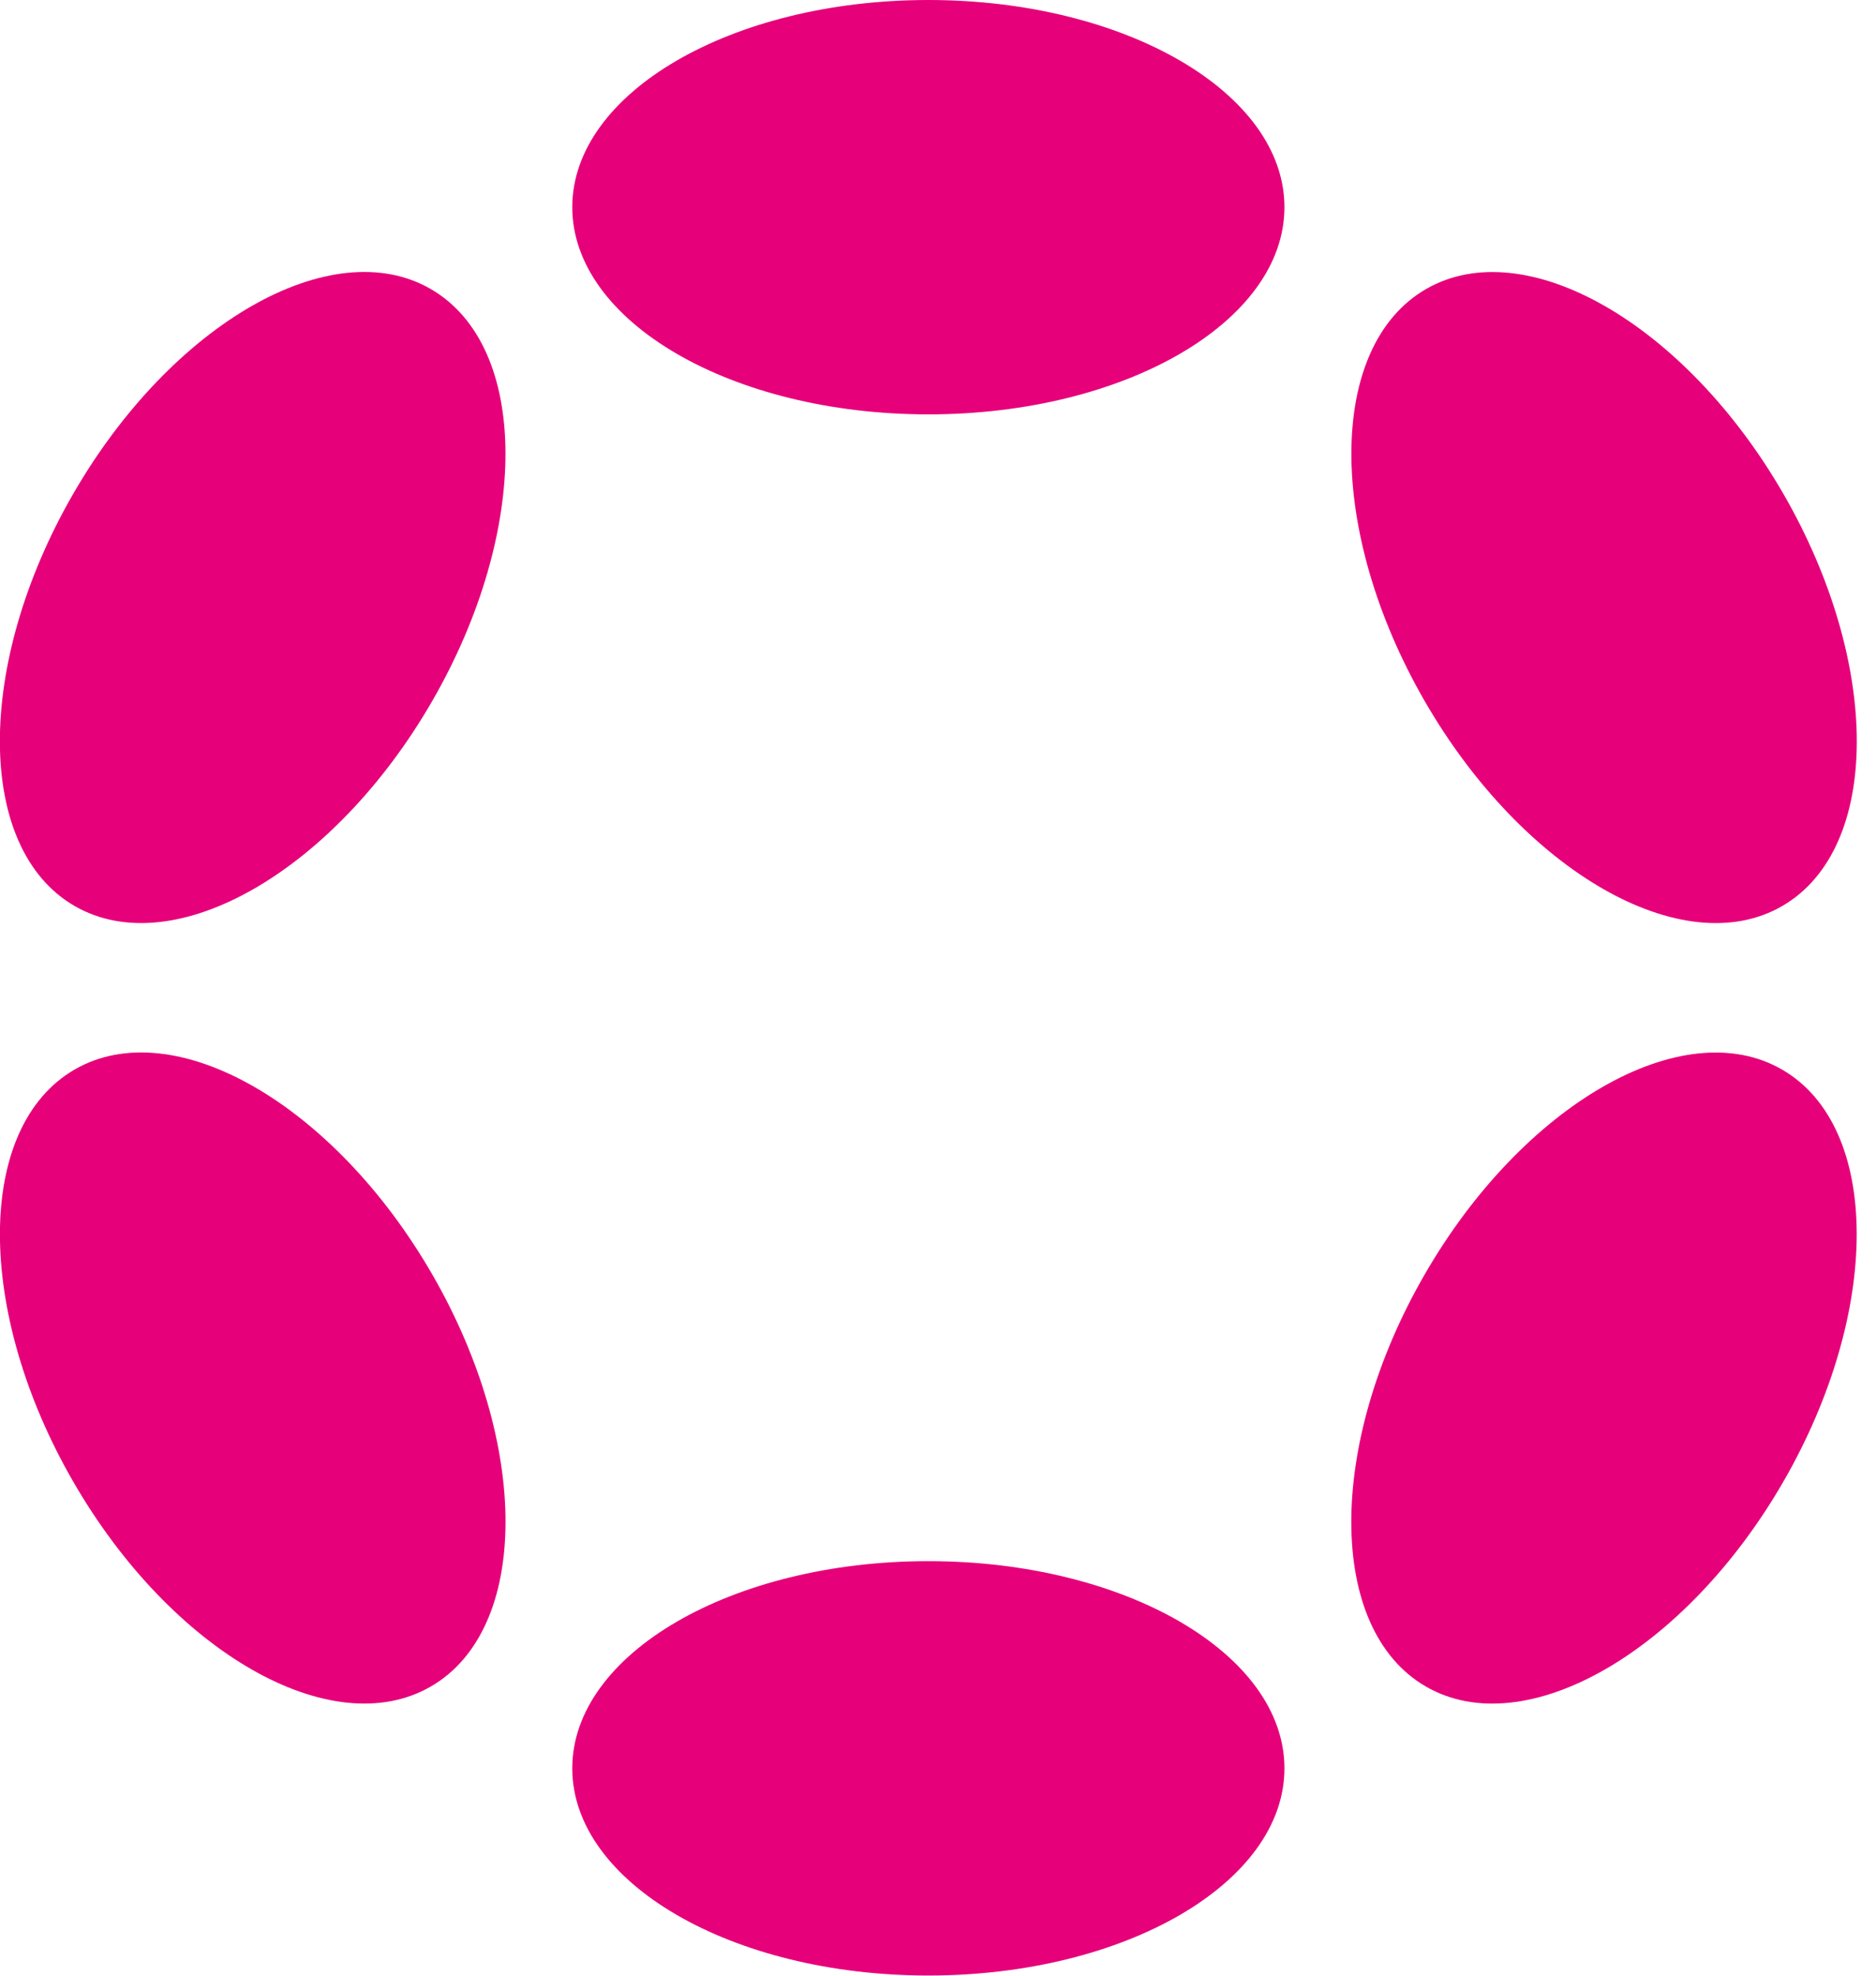 <svg width="57" height="60" viewBox="0 0 57 60" fill="none" xmlns="http://www.w3.org/2000/svg">
<g clip-path="url(#clip0_6612_9014)">
<path d="M28.207 12.584C34.182 12.584 39.026 9.767 39.026 6.292C39.026 2.817 34.182 -0 28.207 -0C22.232 -0 17.388 2.817 17.388 6.292C17.388 9.767 22.232 12.584 28.207 12.584Z" fill="#E6007A"/>
<path d="M28.207 59.995C34.182 59.995 39.026 57.178 39.026 53.703C39.026 50.228 34.182 47.411 28.207 47.411C22.232 47.411 17.388 50.228 17.388 53.703C17.388 57.178 22.232 59.995 28.207 59.995Z" fill="#E6007A"/>
<path d="M13.13 21.294C16.118 16.12 16.098 10.515 13.087 8.777C10.075 7.038 5.212 9.823 2.224 14.998C-0.763 20.172 -0.744 25.776 2.268 27.515C5.279 29.254 10.142 26.469 13.13 21.294Z" fill="#E6007A"/>
<path d="M54.185 44.997C57.172 39.822 57.155 34.219 54.145 32.482C51.136 30.744 46.274 33.53 43.287 38.705C40.299 43.879 40.317 49.483 43.326 51.22C46.336 52.958 51.197 50.172 54.185 44.997Z" fill="#E6007A"/>
<path d="M13.088 51.219C16.1 49.48 16.119 43.876 13.132 38.701C10.144 33.527 5.281 30.741 2.269 32.48C-0.742 34.219 -0.762 39.823 2.226 44.998C5.213 50.172 10.077 52.957 13.088 51.219Z" fill="#E6007A"/>
<path d="M54.148 27.517C57.157 25.779 57.175 20.176 54.188 15.001C51.2 9.827 46.339 7.041 43.329 8.778C40.319 10.516 40.302 16.119 43.289 21.294C46.277 26.468 51.139 29.254 54.148 27.517Z" fill="#E6007A"/>
</g>
<defs>
<clipPath id="clip0_6612_9014">
<rect width="56.418" height="60" fill="white"/>
</clipPath>
</defs>
</svg>
